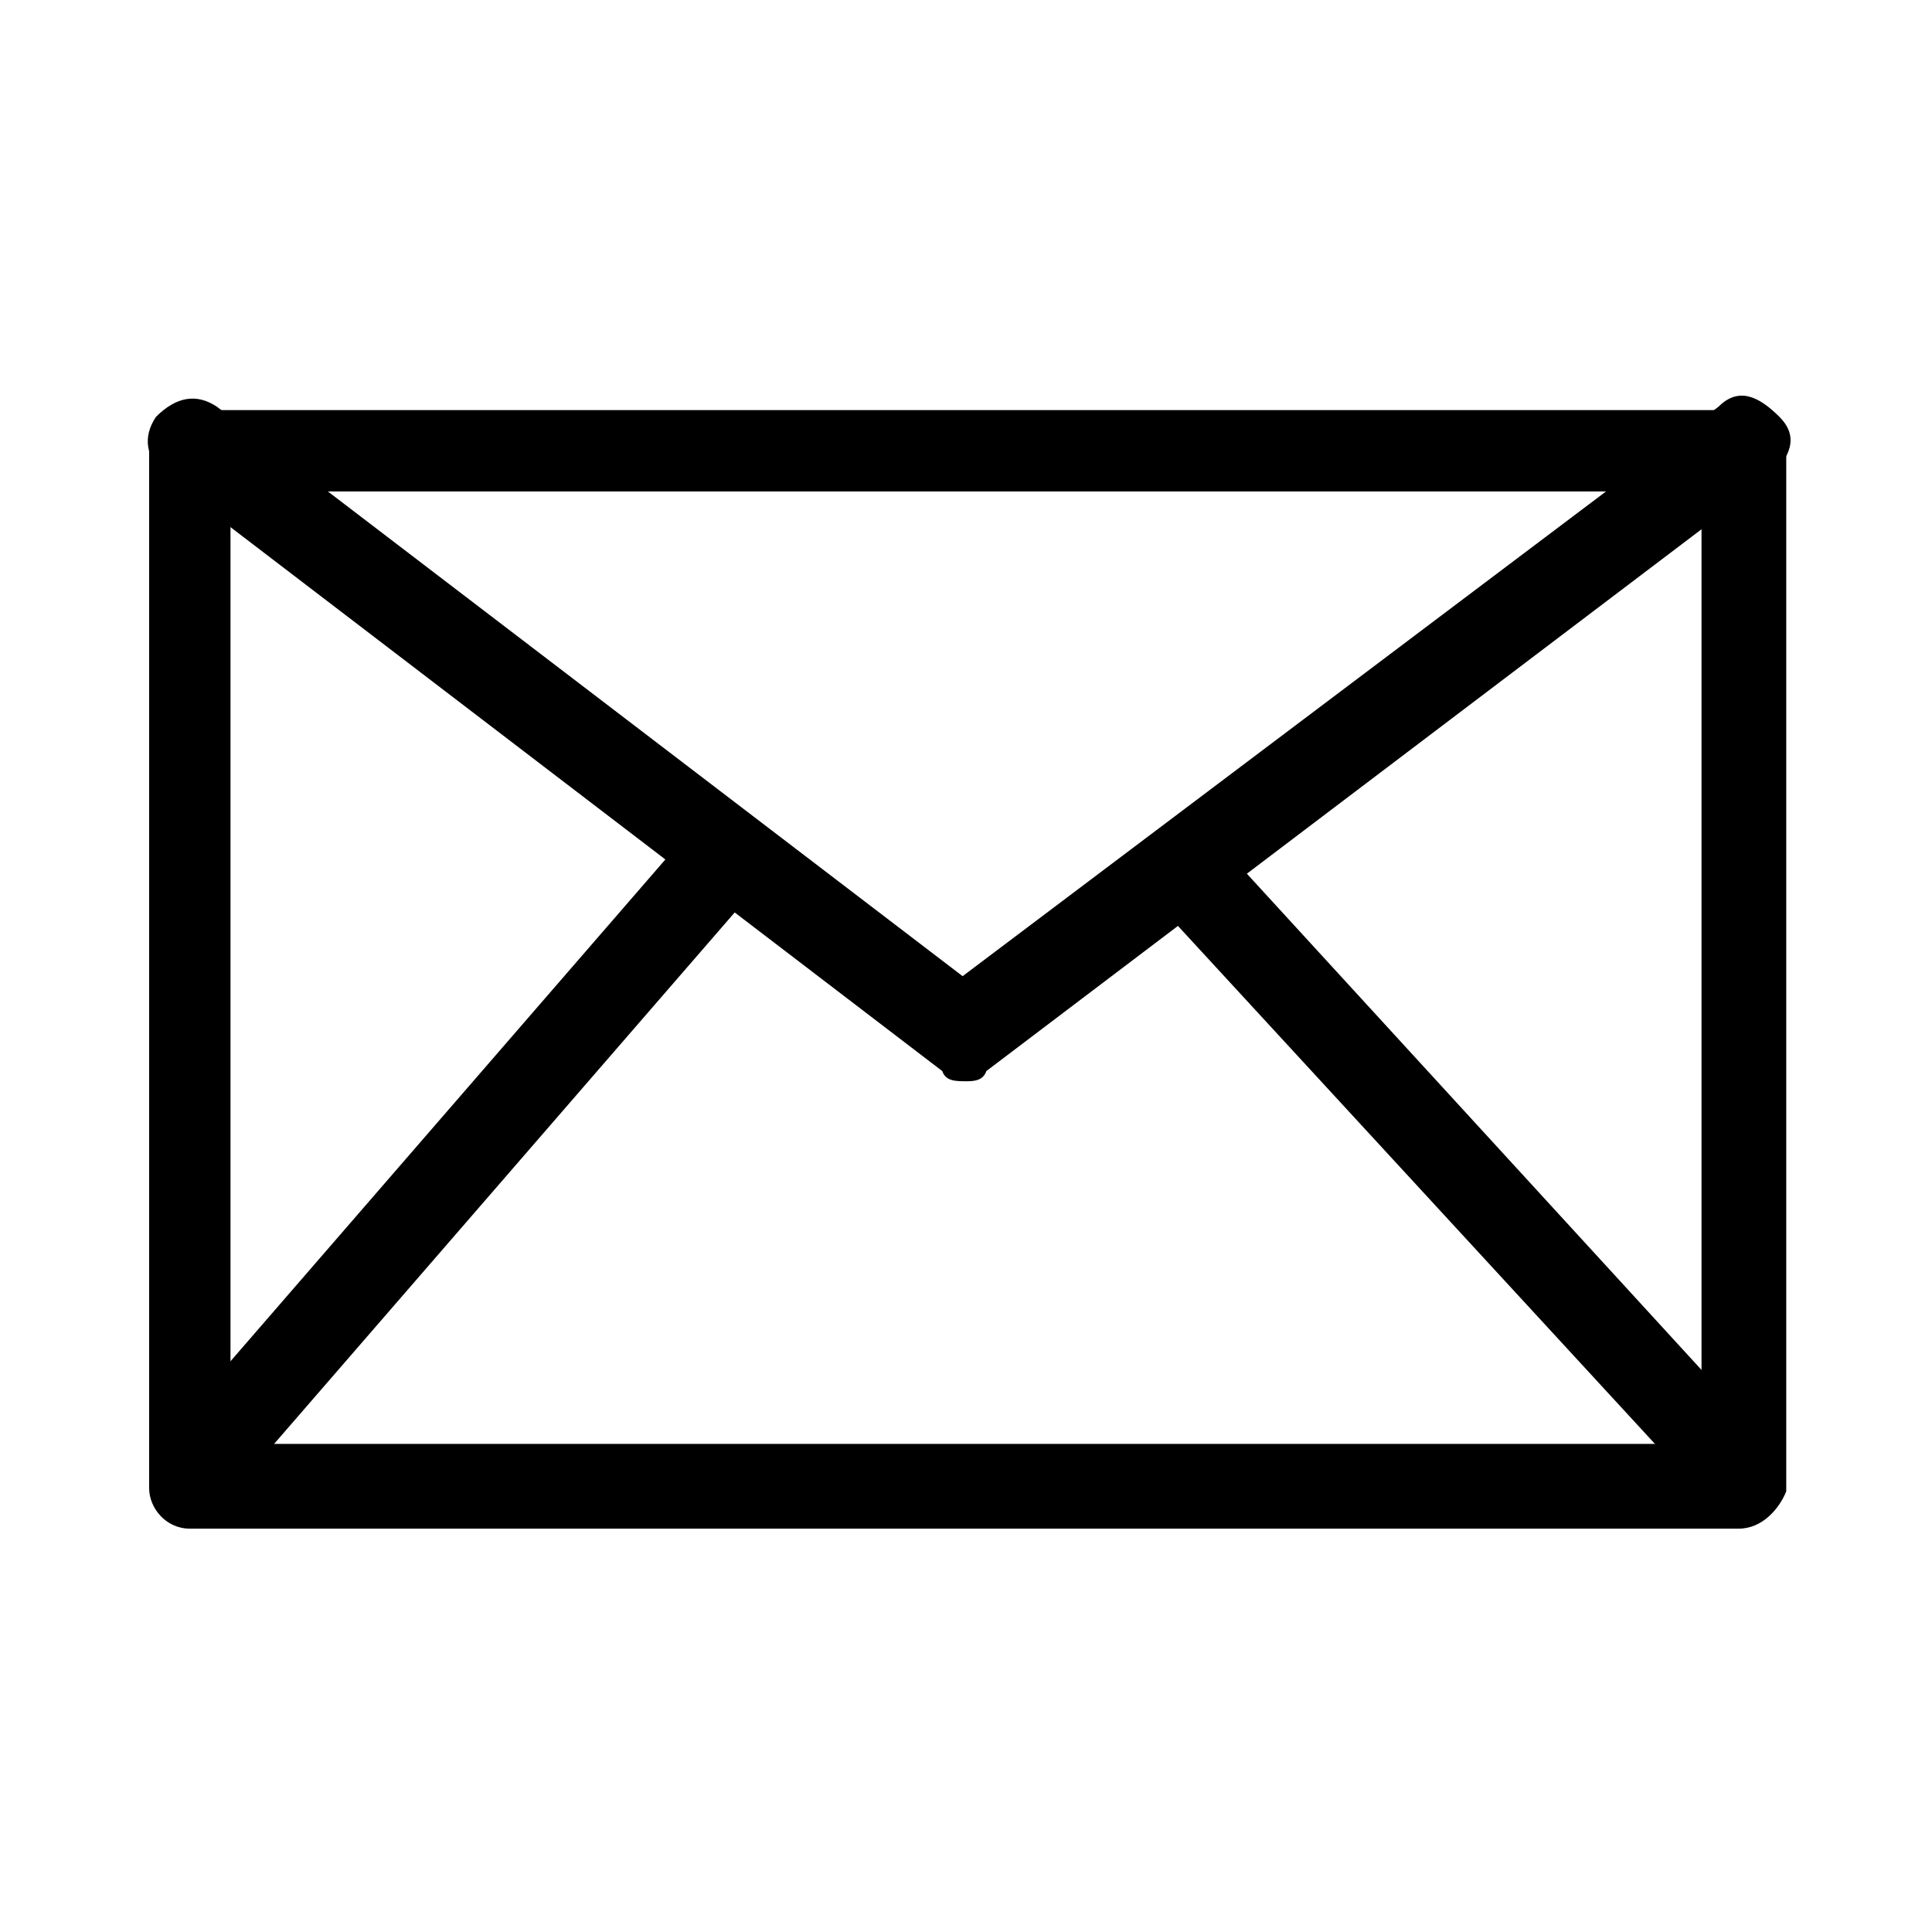 <svg xmlns="http://www.w3.org/2000/svg" id="Layer_1" viewBox="0 0 57 57"><path d="M51.3 45.1H5.6c-.7 0-1.2-.6-1.2-1.2V13.3c0-.7.6-1.2 1.2-1.2h45.9c.7 0 1.2.6 1.2 1.2V44c-.2.5-.7 1.1-1.4 1.1zM6.8 42.6h43.4V14.5H6.8v28.1z" class="st0"/><path d="M28.5 31.9c-.3 0-.6 0-.7-.3L4.9 14.1c-.6-.6-.7-1.2-.3-1.8.6-.6 1.2-.7 1.8-.3l22 16.8L50.7 12c.6-.6 1.2-.3 1.8.3s.3 1.2-.3 1.8L29.1 31.6c-.1.3-.4.3-.6.3z" class="st0"/><path d="M5.6 44.8c-.3 0-.6 0-.7-.3-.6-.6-.6-1.2-.3-1.8l15.6-18c.6-.6 1.2-.6 1.8-.3.6.6.6 1.2.3 1.8l-15.6 18c-.3.6-.8.6-1.1.6zM51.3 44.8c-.3 0-.7-.3-1-.6L34 26.5c-.6-.6-.6-1.2 0-1.8.6-.6 1.2-.6 1.8 0l16.4 17.9c.6.6.6 1.2 0 1.8-.2.4-.8.4-.9.4z" class="st0"/></svg>